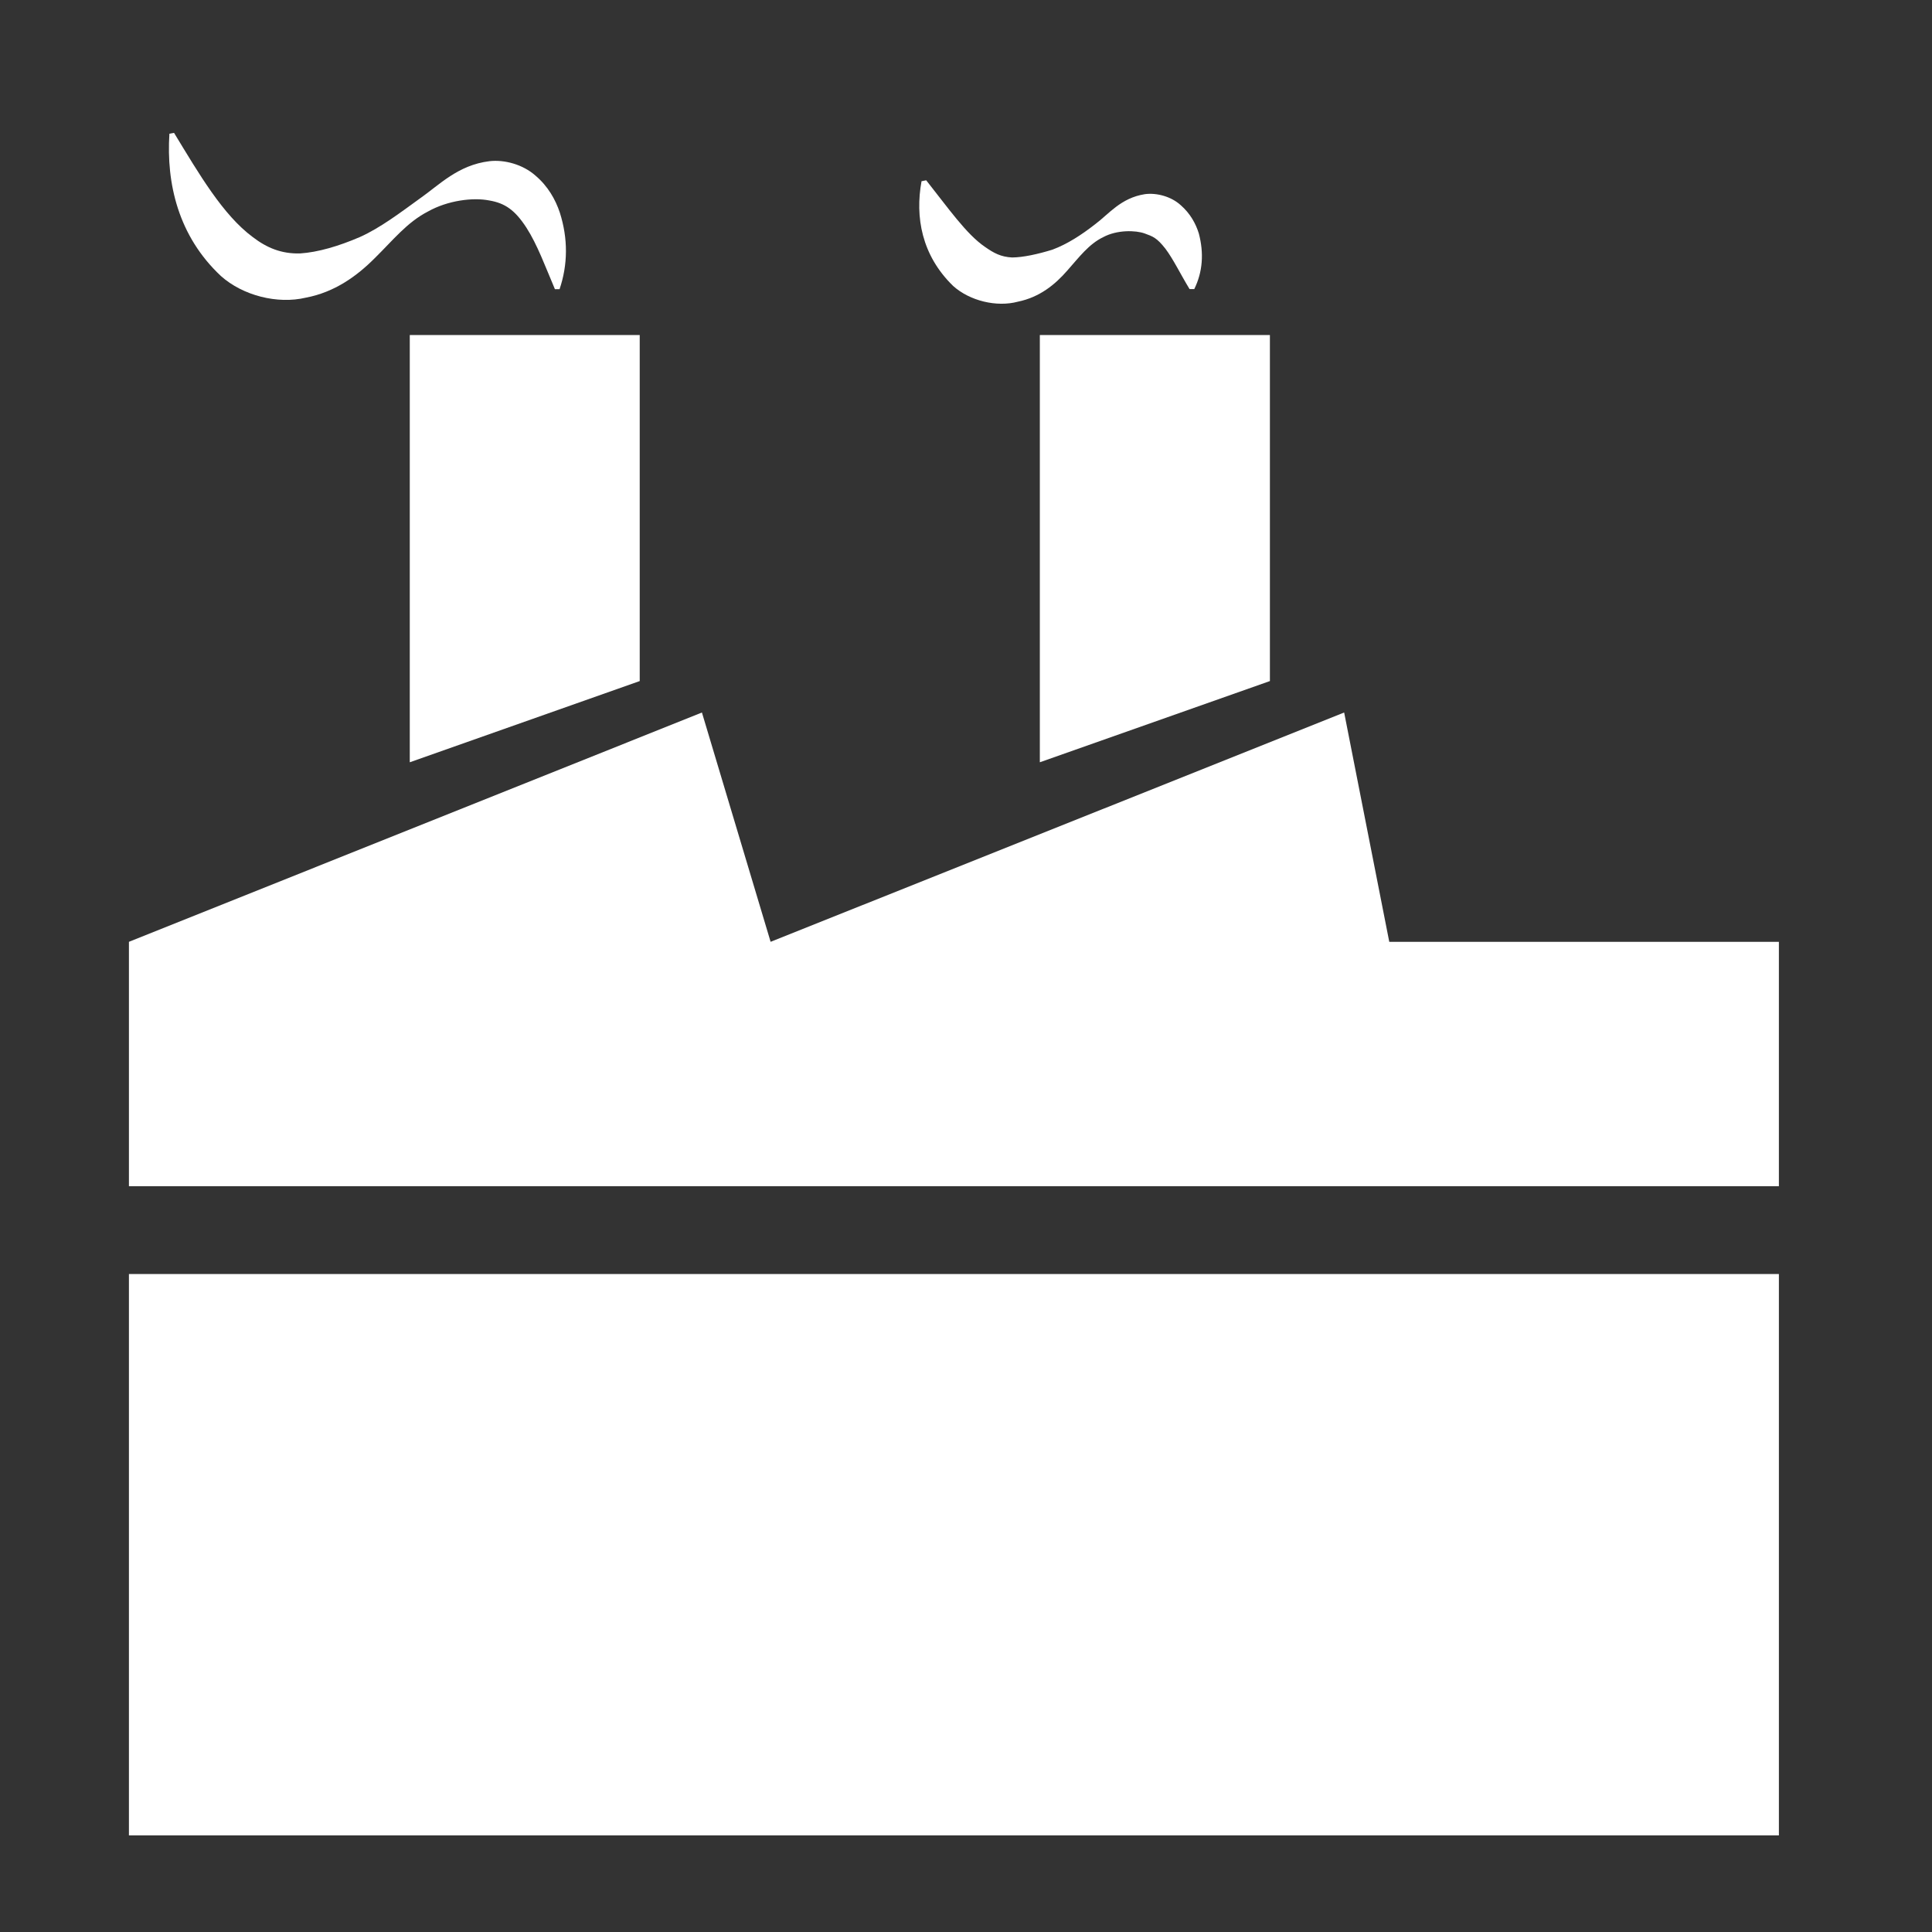 <?xml version="1.0" encoding="utf-8"?>
<!-- Generator: Adobe Illustrator 16.0.0, SVG Export Plug-In . SVG Version: 6.00 Build 0)  -->
<!DOCTYPE svg PUBLIC "-//W3C//DTD SVG 1.1//EN" "http://www.w3.org/Graphics/SVG/1.1/DTD/svg11.dtd">
<svg version="1.1" id="Layer_1" xmlns="http://www.w3.org/2000/svg" xmlns:xlink="http://www.w3.org/1999/xlink" x="0px" y="0px"
	 width="60px" height="60px" viewBox="0 0 60 60" enable-background="new 0 0 60 60" xml:space="preserve">
<rect x="0" y="0" width="60" height="60" fill="#333333" stroke="none"/>
<polygon fill="#FFFFFF" points="12.726,23.673 19.867,21.151 19.867,10.405 12.726,10.405 "/>
<polygon fill="#FFFFFF" points="32.293,23.673 39.438,21.151 39.438,10.405 32.293,10.405 "/>
<rect x="4.004" y="39.566" fill="#FFFFFF" width="51.241" height="17.434"/>
<rect x="28.545" y="42.254" fill="#FFFFFF" width="5.498" height="8.796"/>
<rect x="18.833" y="42.254" fill="#FFFFFF" width="5.499" height="8.796"/>
<rect x="8.755" y="42.254" fill="#FFFFFF" width="5.496" height="8.796"/>
<polygon fill="#FFFFFF" points="41.744,22.128 23.932,29.249 21.799,22.128 4.004,29.249 4.004,36.839 55.245,36.839 55.245,29.249 
	43.145,29.249 "/>
<path fill="#FFFFFF" d="M9.498,9.244c0.896-0.169,1.588-0.673,2.136-1.223c0.569-0.558,1.005-1.117,1.656-1.452
	c0.616-0.346,1.4-0.444,1.907-0.343c0.483,0.083,0.795,0.294,1.153,0.847c0.339,0.528,0.583,1.201,0.883,1.907h0.145
	c0.257-0.758,0.267-1.564,0.008-2.377c-0.136-0.408-0.37-0.824-0.762-1.154c-0.384-0.338-0.951-0.498-1.425-0.443
	c-0.979,0.12-1.555,0.737-2.166,1.163c-0.602,0.436-1.226,0.91-1.856,1.192c-0.651,0.281-1.3,0.474-1.863,0.51
	C8.739,7.884,8.289,7.7,7.845,7.359C6.922,6.673,6.184,5.407,5.405,4.126L5.261,4.153C5.162,5.69,5.532,7.329,6.862,8.573
	C7.54,9.178,8.614,9.454,9.498,9.244"/>
<path fill="#FFFFFF" d="M31.612,9.369c0.676-0.139,1.154-0.531,1.532-0.965c0.366-0.413,0.671-0.824,1.116-1.039
	c0.433-0.232,1.006-0.216,1.288-0.115c0.252,0.093,0.372,0.127,0.645,0.474c0.244,0.324,0.457,0.771,0.75,1.254h0.146
	c0.263-0.535,0.303-1.115,0.142-1.726c-0.092-0.301-0.267-0.624-0.564-0.881c-0.295-0.27-0.75-0.39-1.112-0.341
	c-0.75,0.117-1.125,0.623-1.545,0.934c-0.418,0.327-0.864,0.618-1.328,0.79c-0.457,0.141-0.908,0.239-1.25,0.242
	c-0.351-0.018-0.567-0.136-0.843-0.329c-0.579-0.394-1.148-1.215-1.825-2.068l-0.145,0.029c-0.203,1.107,0,2.3,0.983,3.254
	C30.115,9.342,30.948,9.547,31.612,9.369"/>
</svg>
